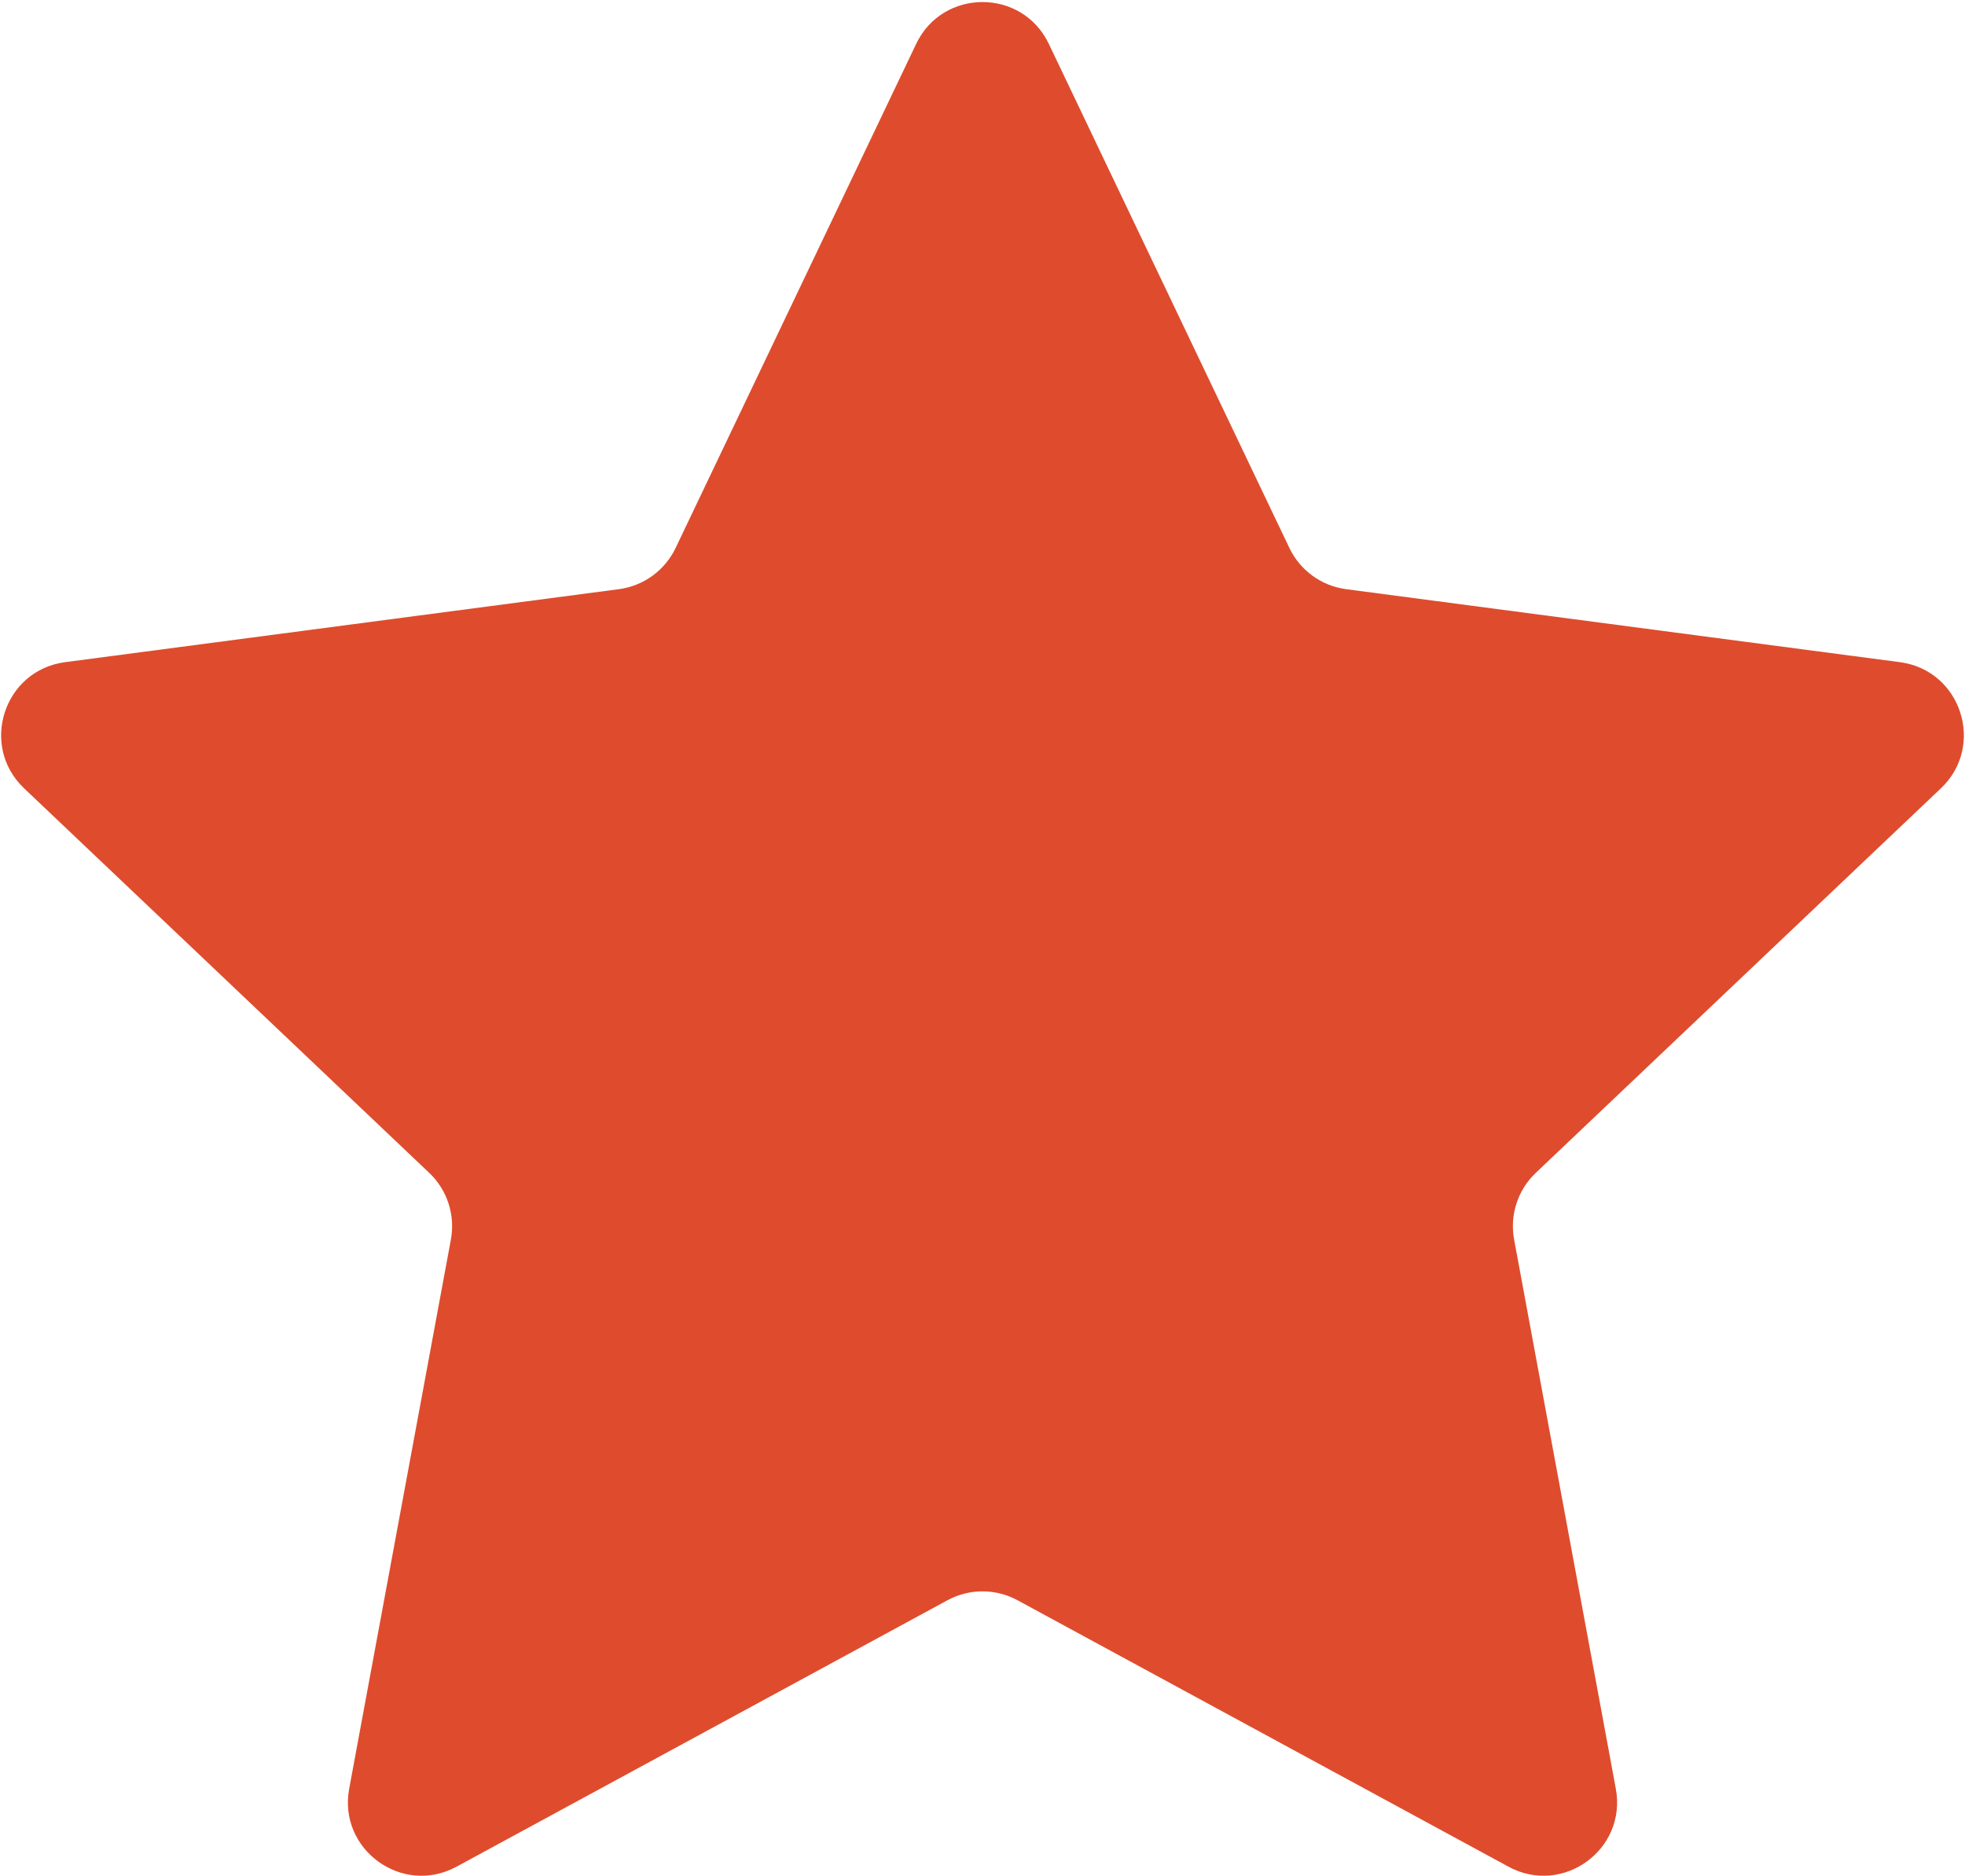 <?xml version="1.0" encoding="UTF-8"?> <svg xmlns="http://www.w3.org/2000/svg" width="909" height="868" viewBox="0 0 909 868" fill="none"><path d="M423.814 20.306C436.13 -5.504 472.87 -5.504 485.186 20.306L596.465 253.51C601.421 263.897 611.296 271.072 622.707 272.576L878.883 306.345C907.236 310.082 918.589 345.023 897.848 364.712L710.446 542.609C702.098 550.532 698.327 562.141 700.422 573.458L747.469 827.532C752.676 855.652 722.953 877.247 697.819 863.605L470.719 740.347C460.603 734.857 448.397 734.857 438.281 740.347L211.181 863.605C186.047 877.247 156.324 855.652 161.531 827.532L208.578 573.458C210.673 562.141 206.902 550.532 198.554 542.609L11.152 364.712C-9.589 345.023 1.764 310.082 30.116 306.345L286.293 272.576C297.704 271.072 307.579 263.897 312.535 253.51L423.814 20.306Z" fill="#DE4C2D"></path></svg> 